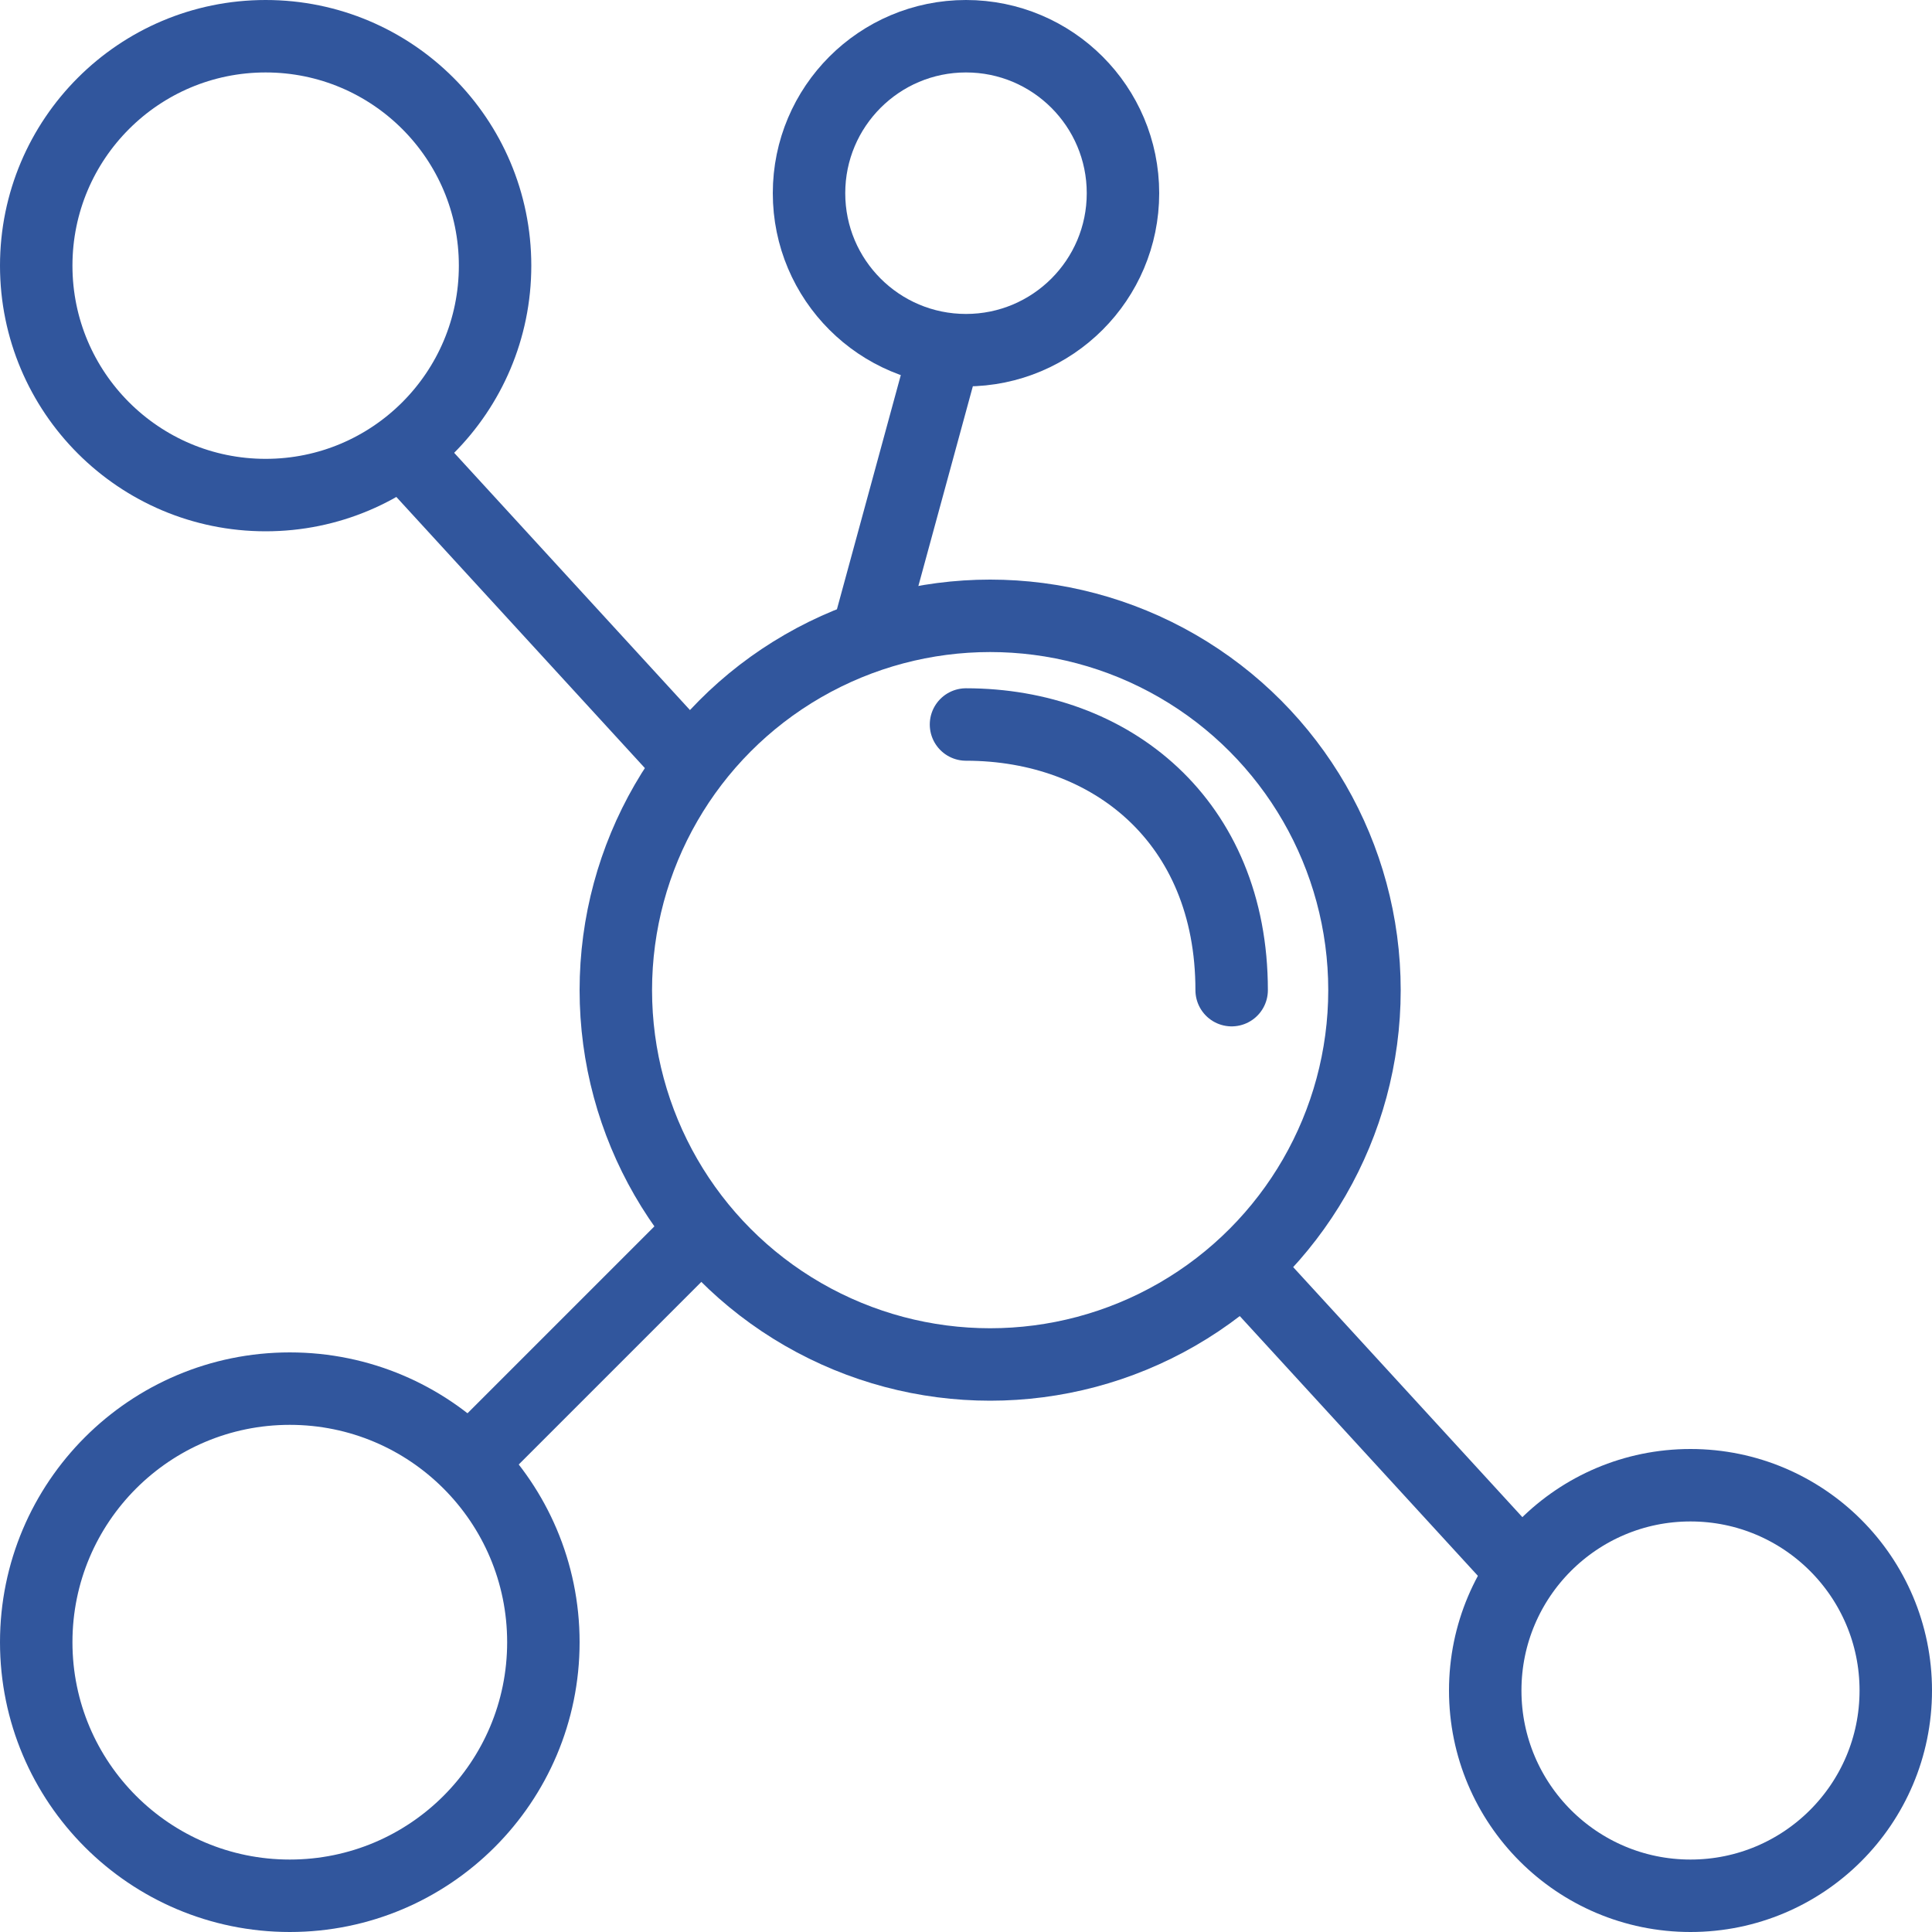 <svg width="40" height="40" viewBox="0 0 40 40" fill="none" xmlns="http://www.w3.org/2000/svg">
<circle cx="5.5" cy="5.5" r="4.75" stroke="#31569D" stroke-width="1.5"/>
<circle cx="20" cy="4" r="3.25" stroke="#31569D" stroke-width="1.5"/>
<circle cx="6" cy="34" r="5.25" stroke="#31569D" stroke-width="1.5"/>
<circle cx="35" cy="35" r="4.25" stroke="#31569D" stroke-width="1.5"/>
<circle cx="20.5" cy="20.5" r="7.75" stroke="#31569D" stroke-width="1.5"/>
<path d="M20 15C23 15 25.5 17 25.5 20.5" stroke="#31569D" stroke-width="1.5" stroke-linecap="round" stroke-linejoin="round"/>
<path d="M19.5 7.5L18 13M8.5 9.5L14 15.5M10 30L14.5 25.5M31.5 32.5L26 26.5" stroke="#31569D" stroke-width="1.5"/>
</svg>
